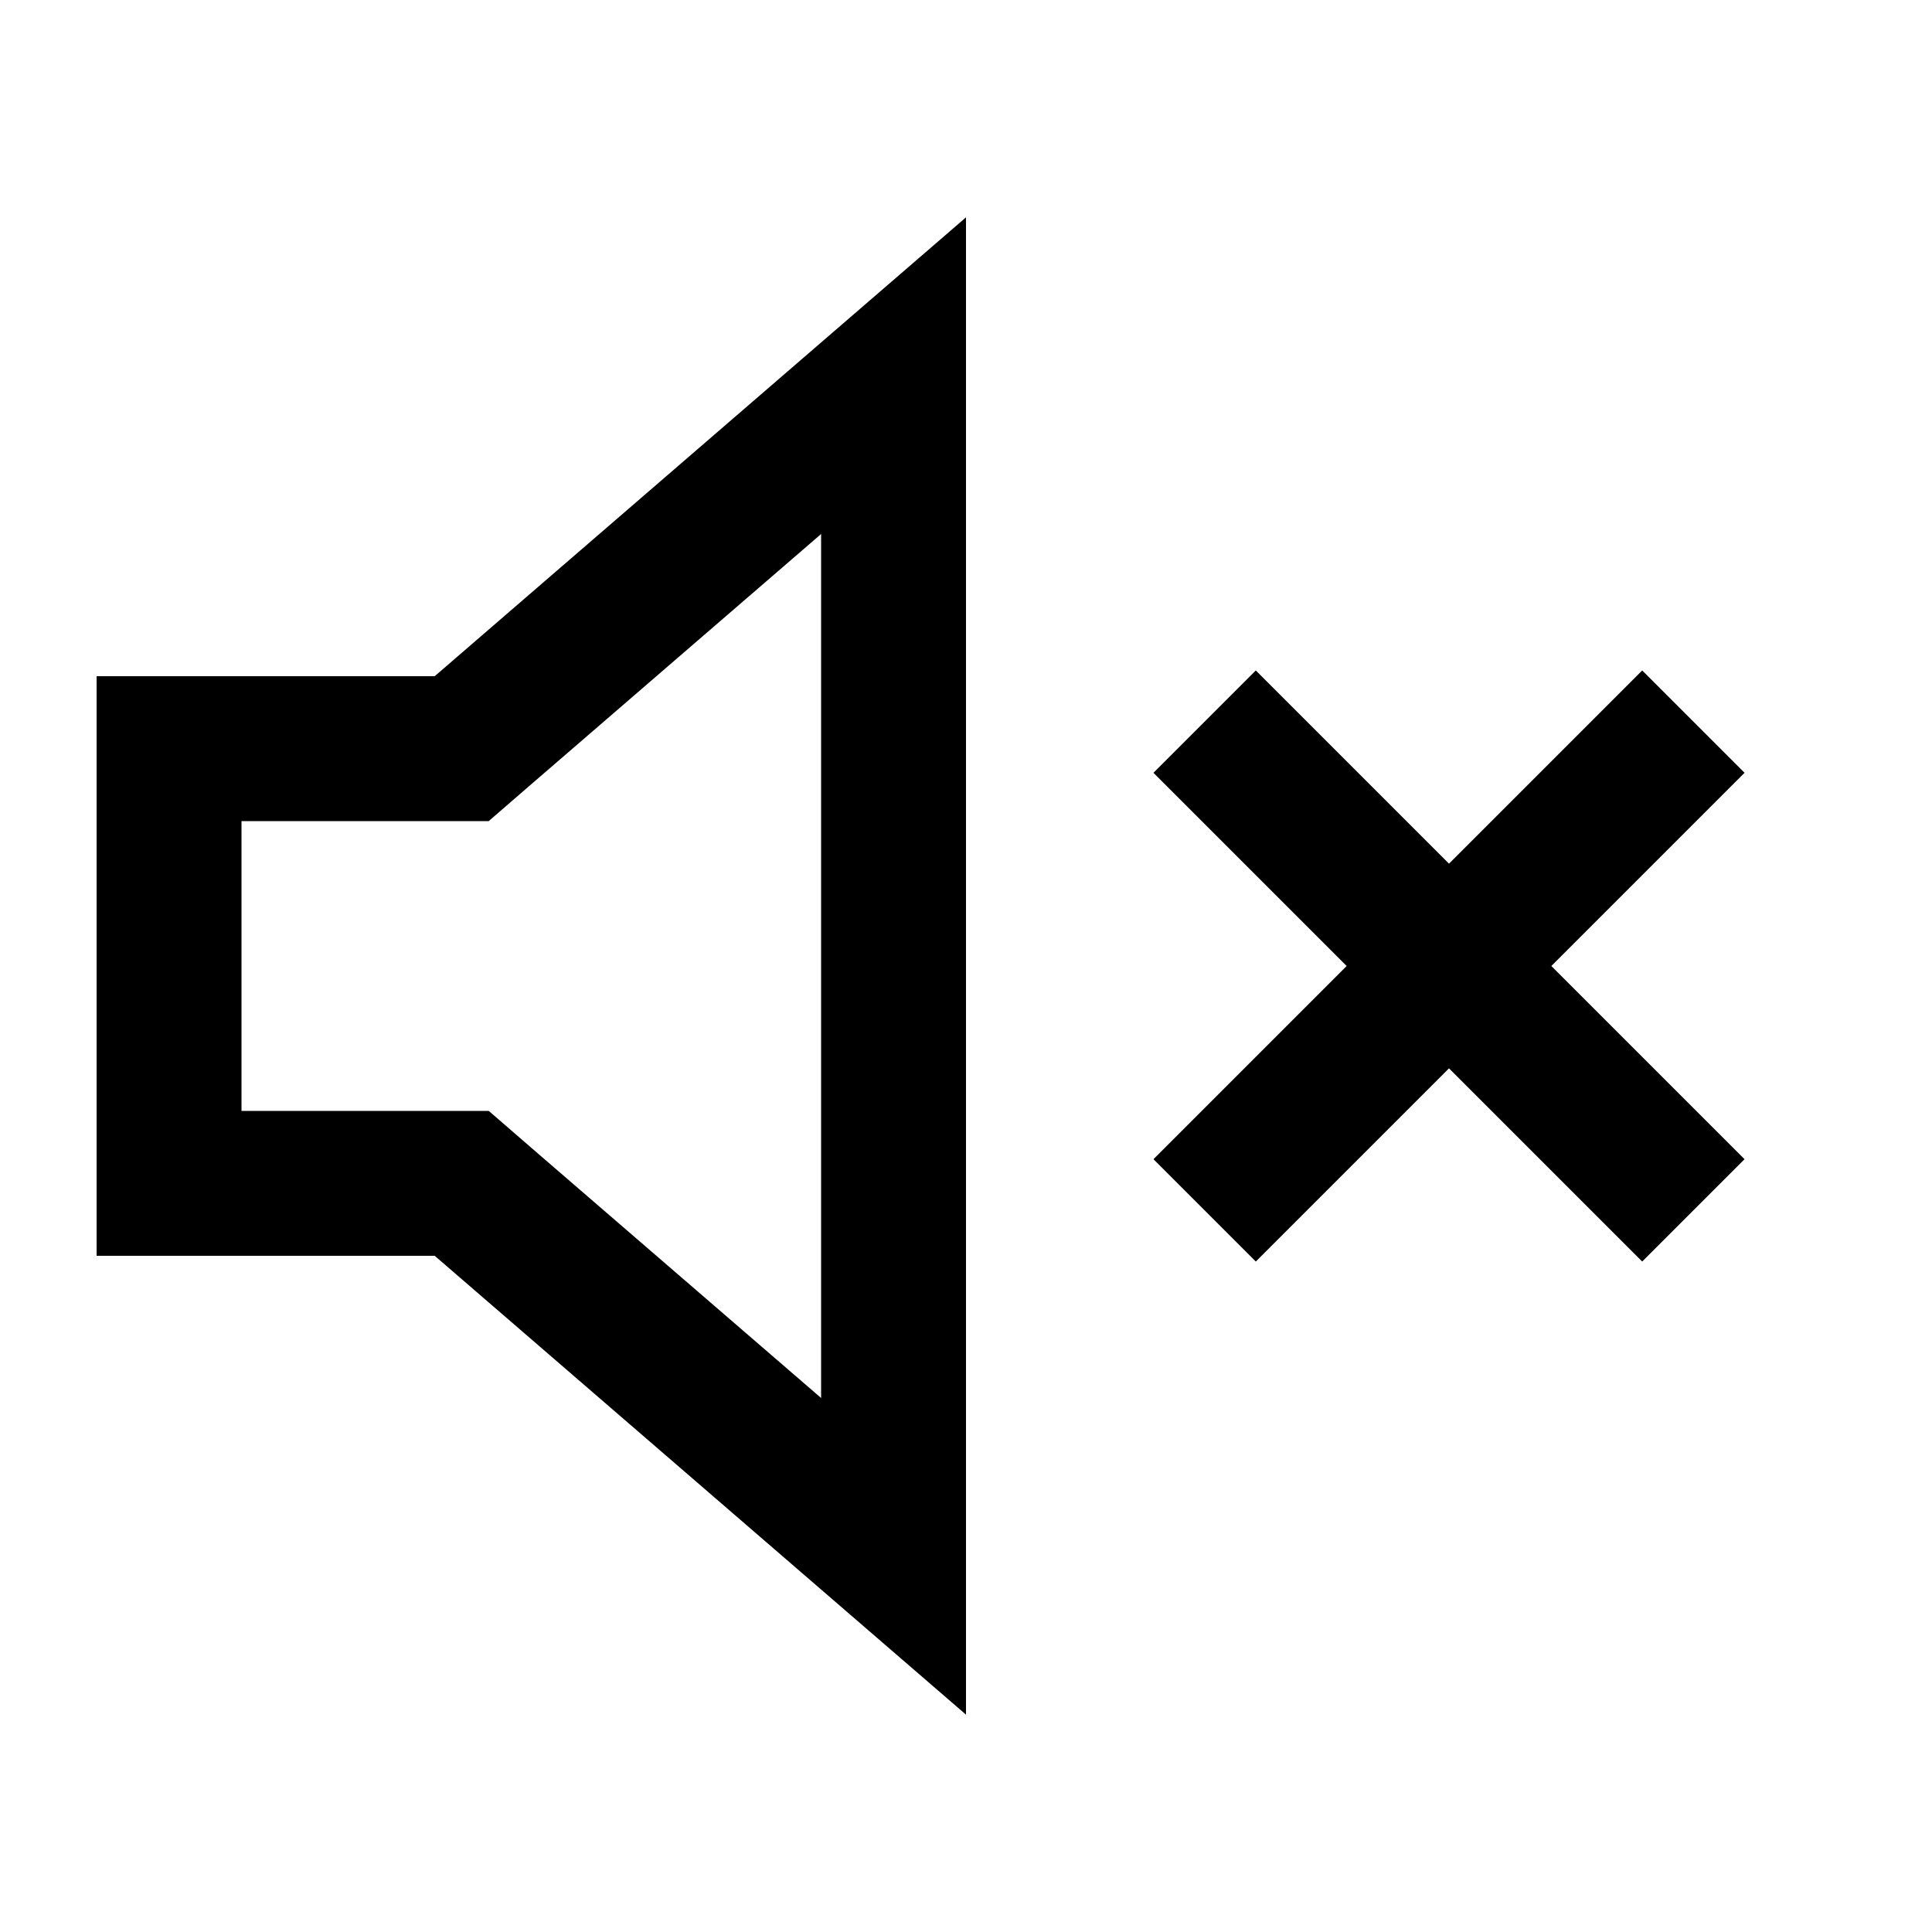 <svg xmlns="http://www.w3.org/2000/svg" viewBox="0 0 640 640"><!--! Font Awesome Pro 7.1.0 by @fontawesome - https://fontawesome.com License - https://fontawesome.com/license (Commercial License) Copyright 2025 Fonticons, Inc. --><path fill="currentColor" d="M175.4 379.7L161.9 368L80 368L80 272L161.9 272L175.4 260.3L272 176.9L272 463.1L175.4 379.7zM32 416L144 416C242.7 501.2 301.3 551.9 320 568L320 72C301.3 88.1 242.7 138.8 144 224L32 224L32 416zM577.9 256L544 222.1C537.7 228.4 516.4 249.7 480 286.1C443.6 249.7 422.3 228.4 416 222.1L382.1 256C388.4 262.3 409.7 283.6 446.1 320C409.7 356.4 388.4 377.7 382.1 384L416 417.9C422.3 411.6 443.6 390.3 480 353.9C516.4 390.3 537.7 411.6 544 417.9L577.9 384C571.6 377.7 550.3 356.4 513.9 320C550.3 283.6 571.6 262.3 577.9 256z"/></svg>